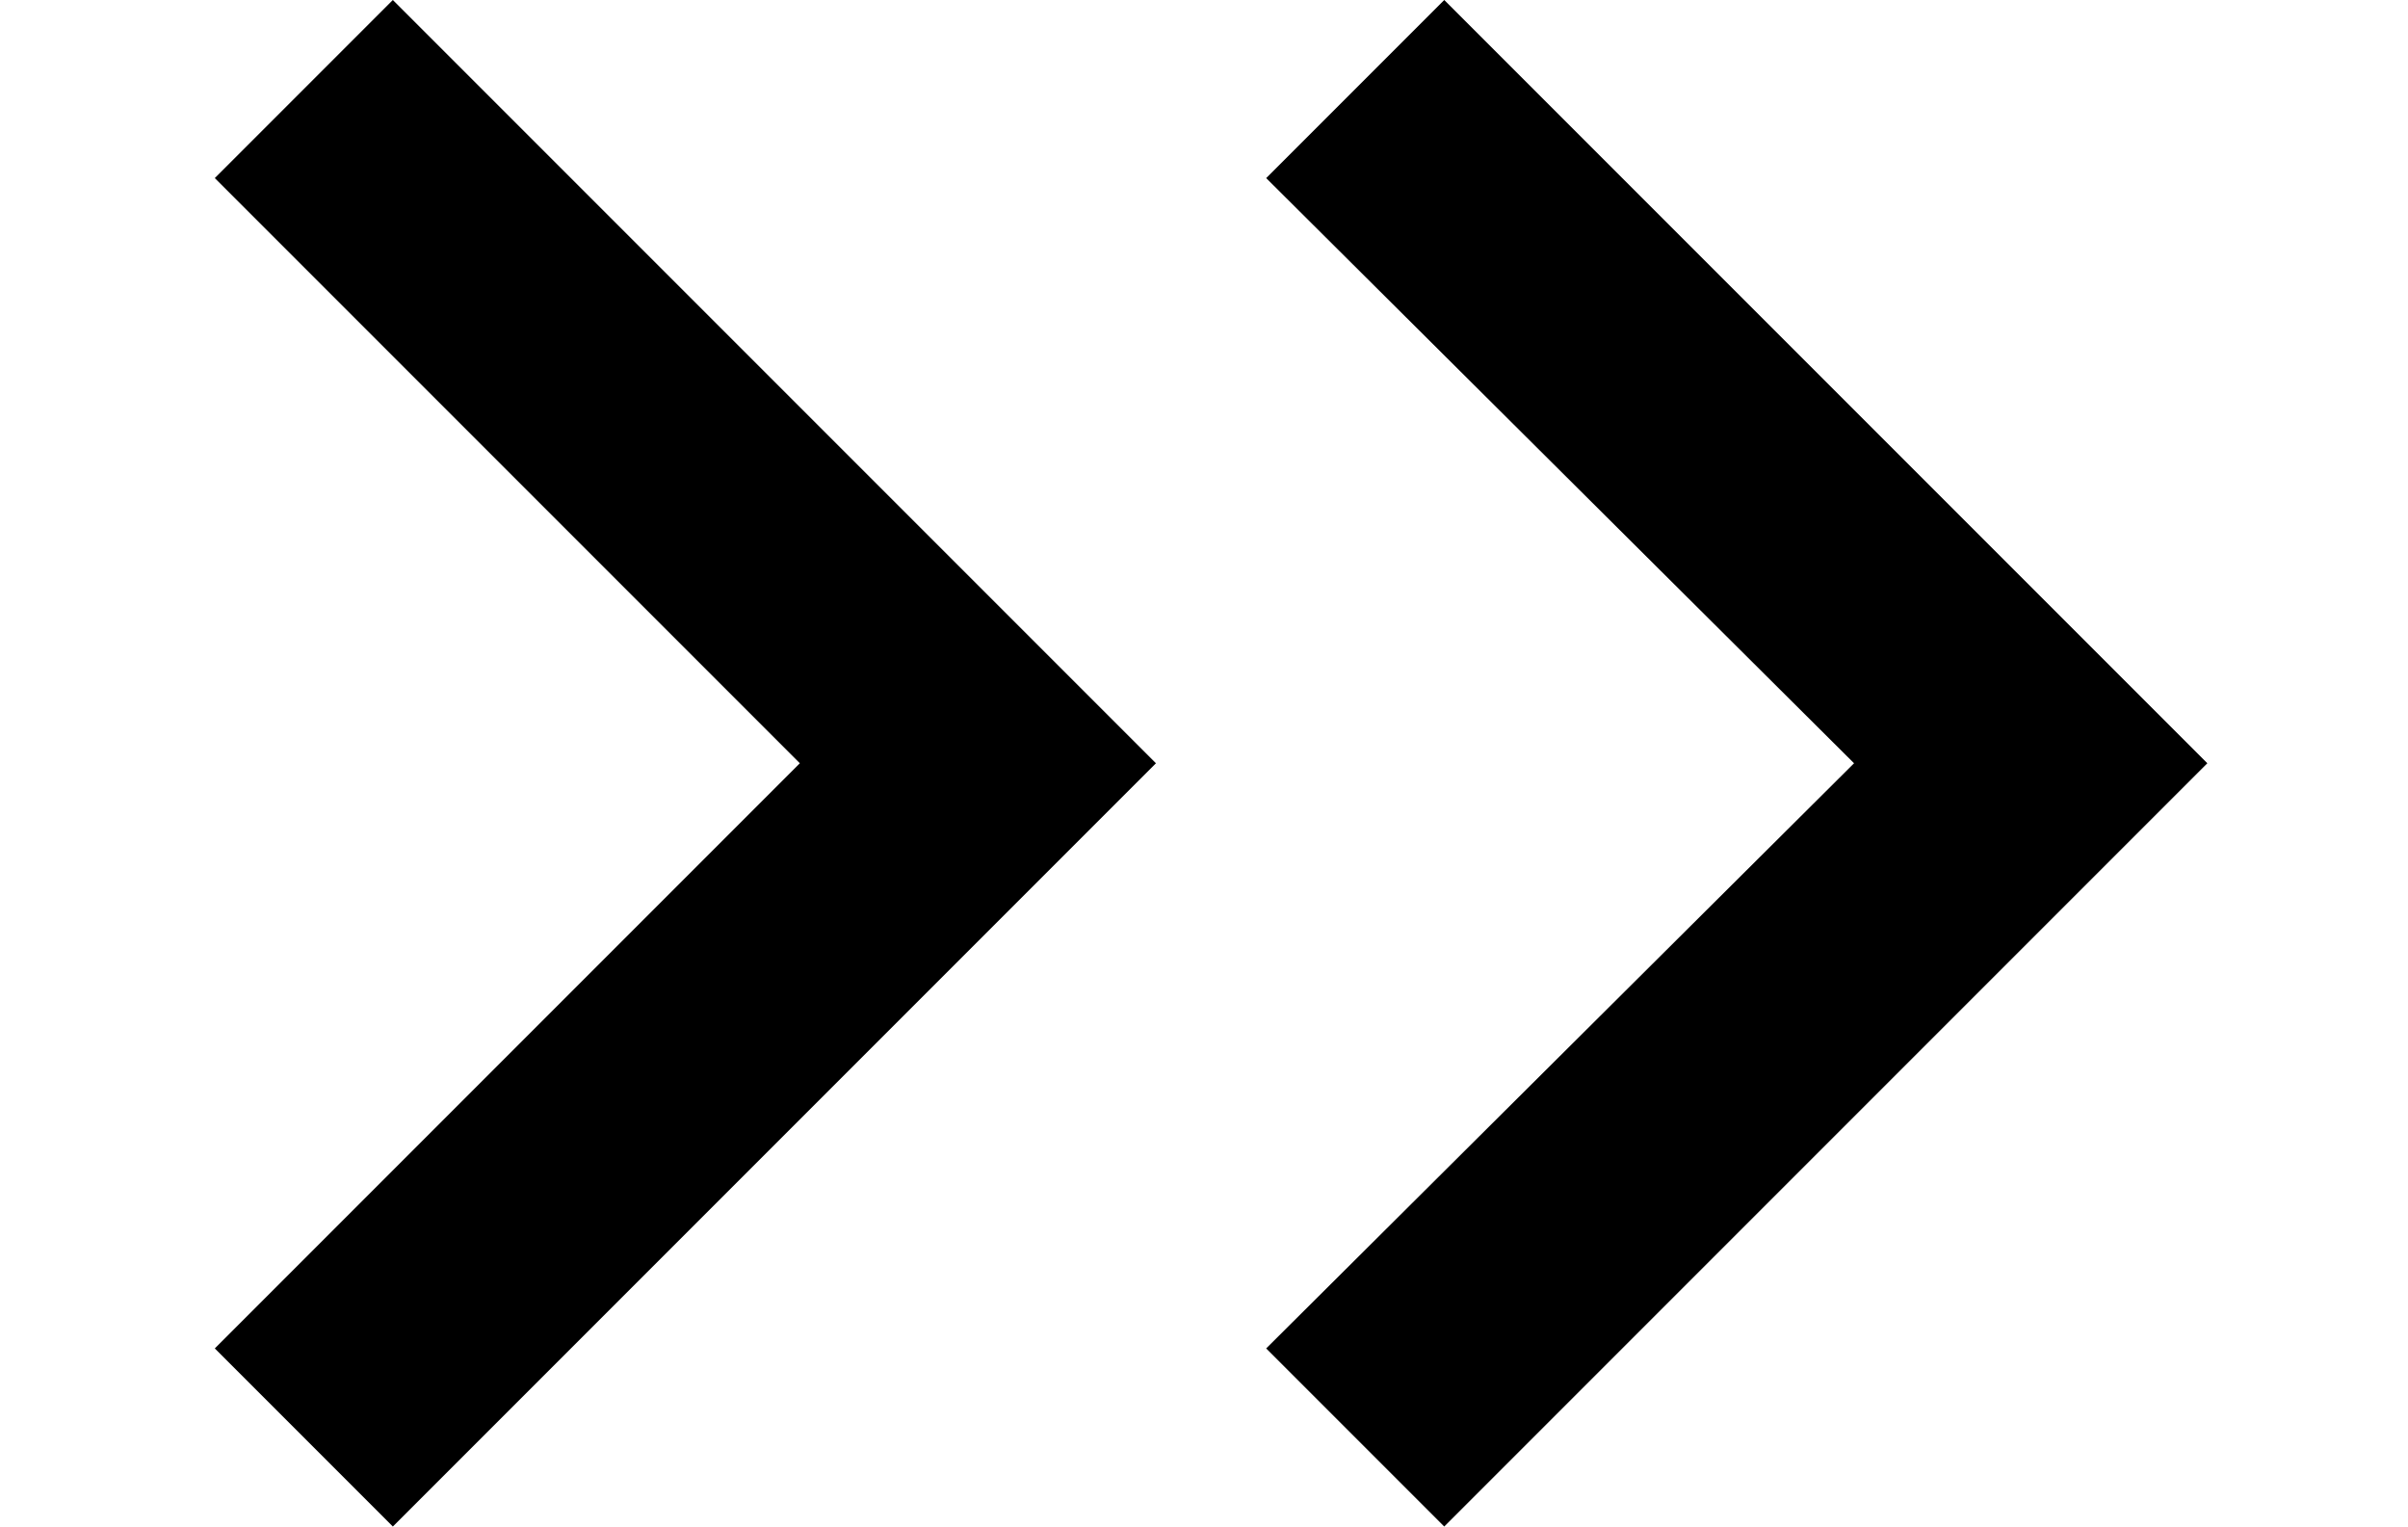 <svg xmlns="http://www.w3.org/2000/svg" width="42.6" height="27" viewBox="0 0 35 27">
    <g id="keyboard-double-arrow-right">
        <polygon points="0 3.15 10.35 13.5 0 23.85 3.15 27 16.65 13.5 3.15 0 0 3.15"/>
        <polygon points="18.6 3.15 29 13.5 18.6 23.85 21.75 27 35.25 13.5 21.75 0 18.6 3.15"/>
    </g>
</svg>
